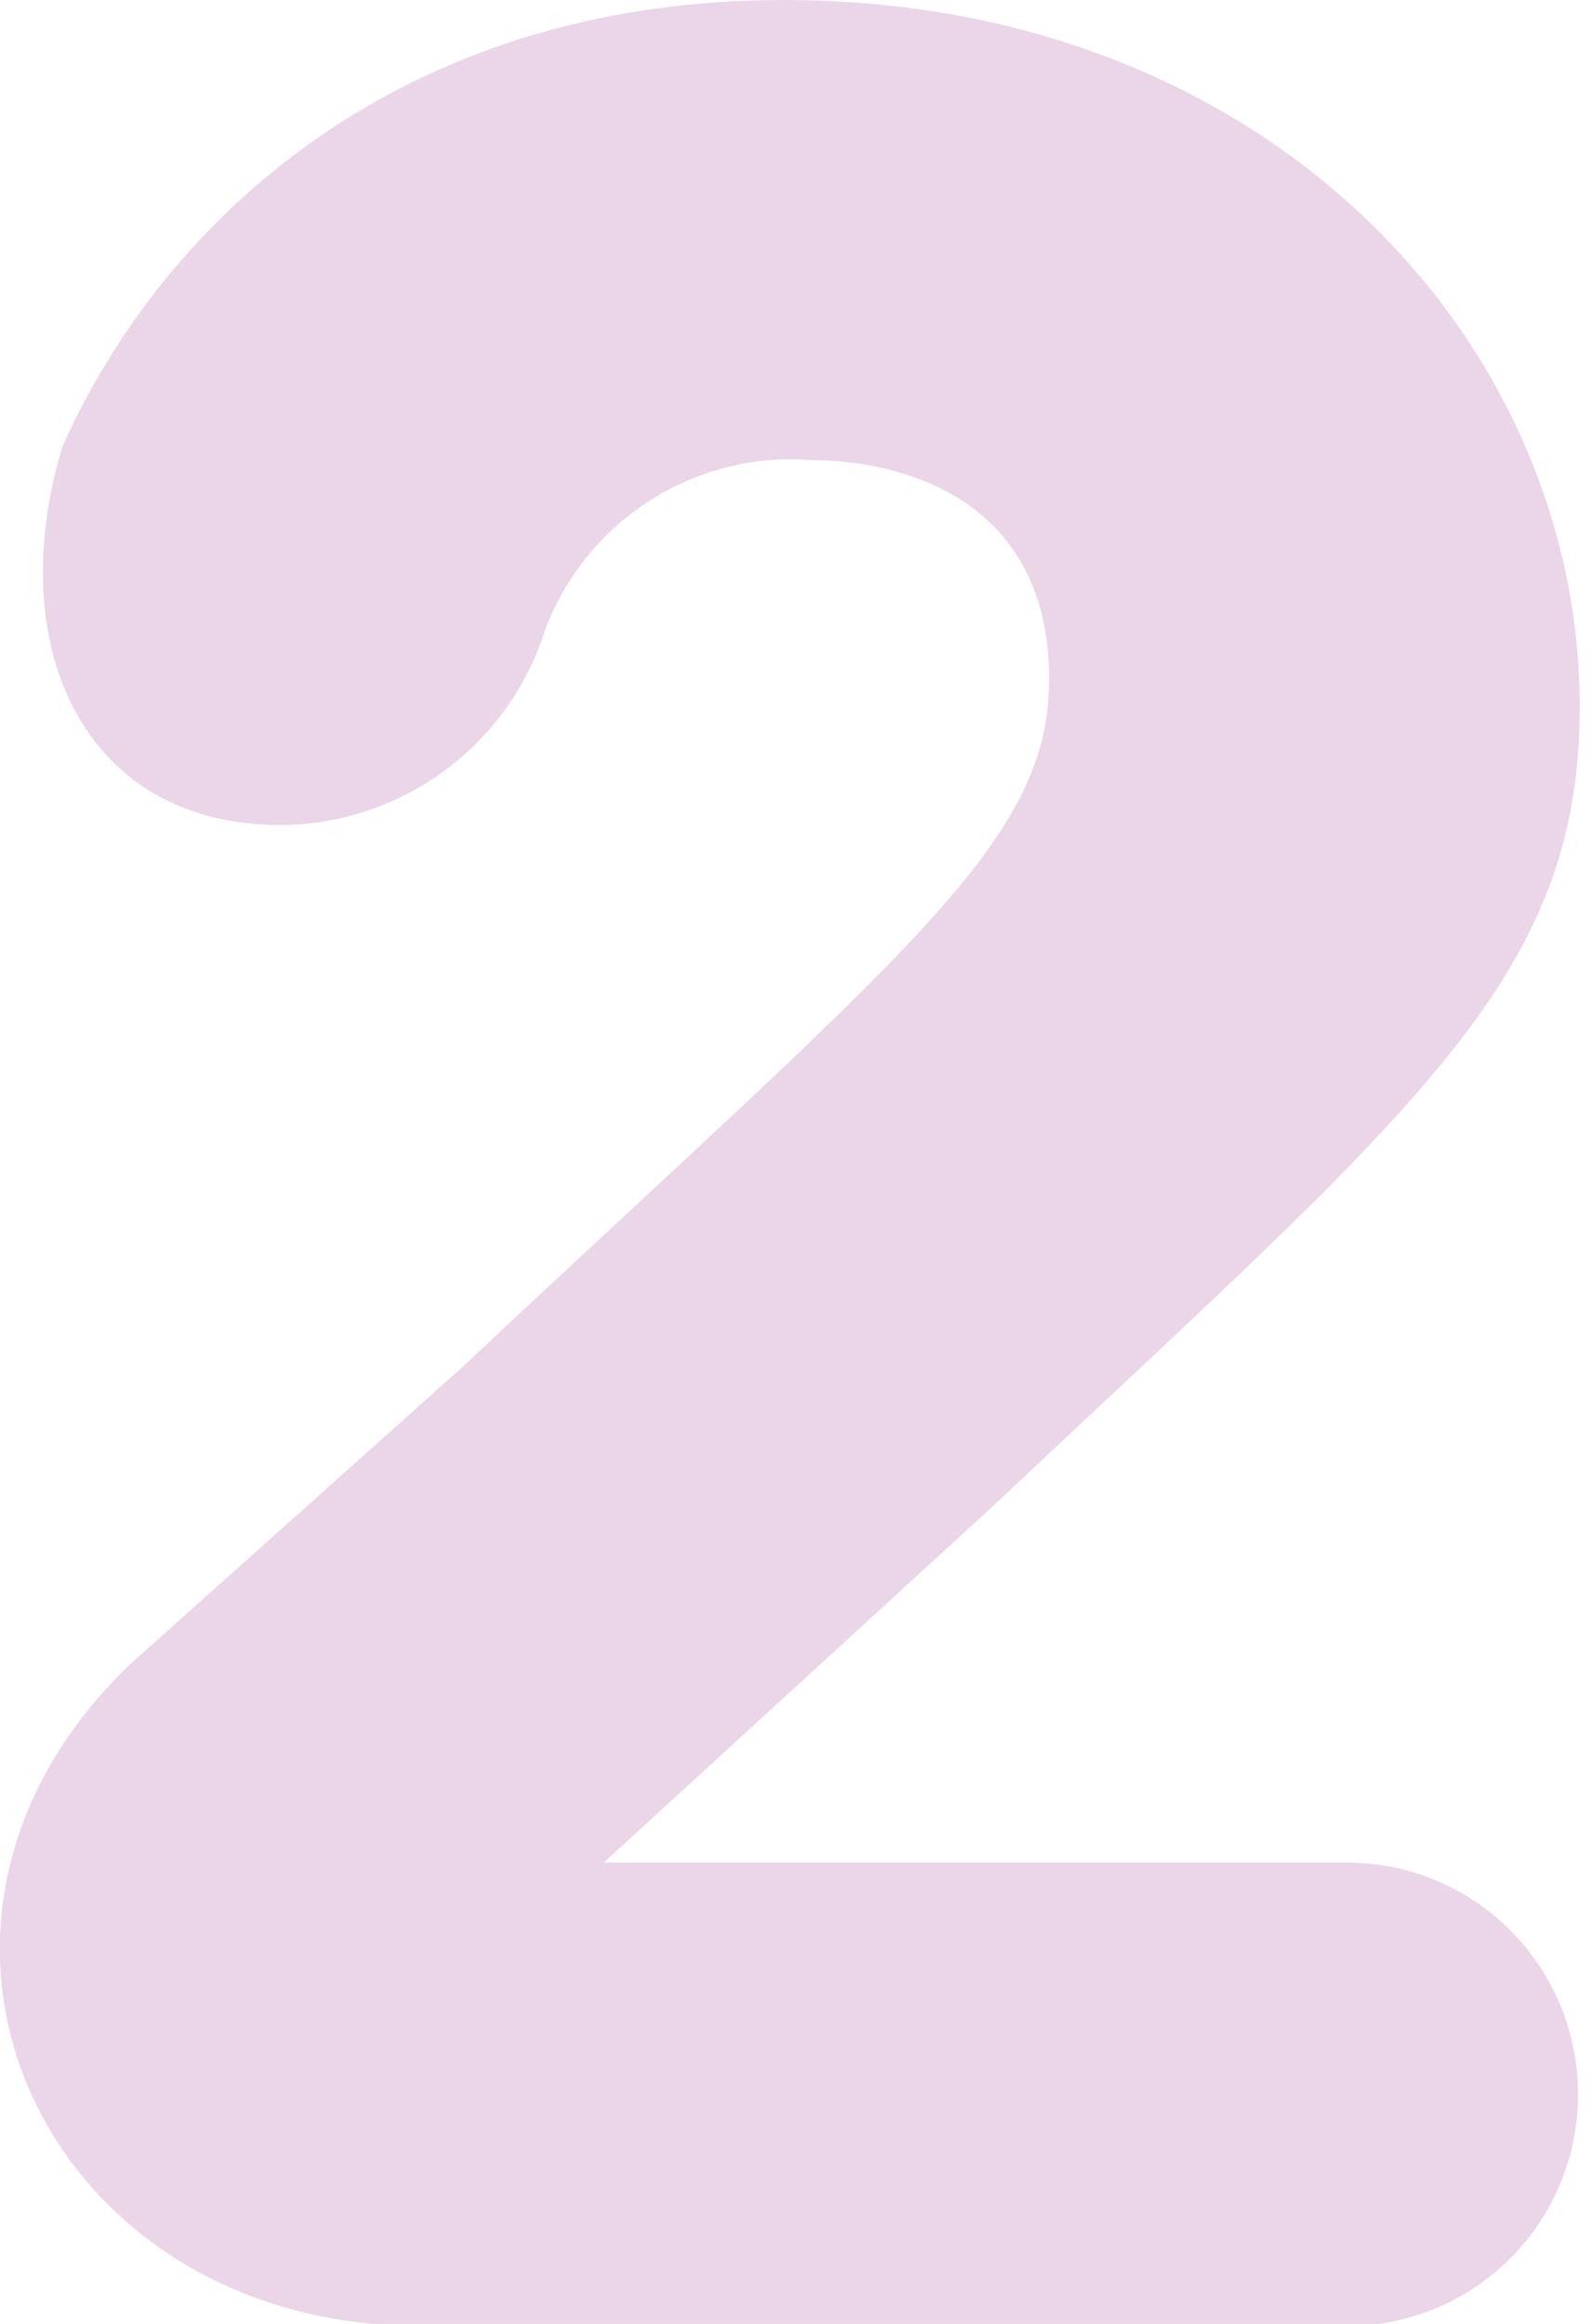 <svg width="48" height="70" viewBox="0 0 48 70" fill="none" xmlns="http://www.w3.org/2000/svg">
<g clip-path="url(#clip0_343_1444)">
<path d="M47.6 21.287C47.6 29.538 42.666 33.366 29.836 45.446L18.191 56.106H40.593C42.438 56.106 44.208 56.841 45.513 58.15C46.818 59.459 47.551 61.234 47.551 63.086C47.551 64.937 46.818 66.713 45.513 68.022C44.208 69.331 42.438 70.066 40.593 70.066H12.665C1.316 70.066 -4.309 58.086 3.882 50.165L13.849 41.254C27.369 28.581 31.613 25.413 31.613 20.462C31.613 14.72 26.678 13.861 24.507 13.861C22.8 13.717 21.093 14.13 19.64 15.04C18.187 15.951 17.067 17.309 16.448 18.911C15.919 20.626 14.859 22.127 13.421 23.195C11.983 24.264 10.243 24.844 8.454 24.852C2.533 24.852 0.066 19.505 1.875 13.465C4.934 6.601 12.073 0 23.619 0C38.225 0 47.6 10.297 47.6 21.287Z" fill="#EAD6E8"/>
</g>
<defs>
<clipPath id="clip0_343_1444">
<rect width="47.6" height="70" fill="white"/>
</clipPath>
</defs>
</svg>
